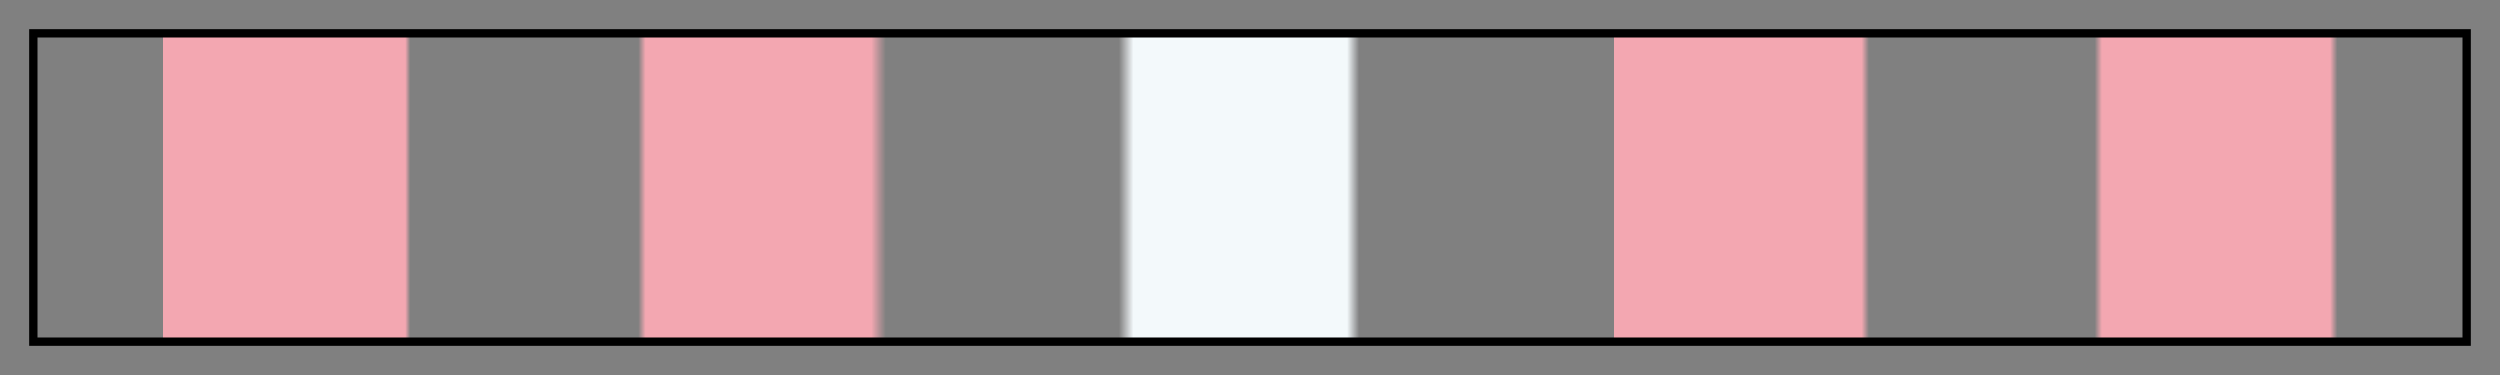 <svg height="45" viewBox="0 0 300 45" width="300" xmlns="http://www.w3.org/2000/svg" xmlns:xlink="http://www.w3.org/1999/xlink"><rect x="0" y="0" width="300" height="45" fill="#808080" stroke="none"/><linearGradient id="a" gradientUnits="objectBoundingBox" spreadMethod="pad" x1="0%" x2="100%" y1="0%" y2="0%"><stop offset="0" stop-color="#f3a7b1" stop-opacity="0"/><stop offset=".052" stop-color="#f3a7b1" stop-opacity="0"/><stop offset=".052" stop-color="#f3a7b1"/><stop offset=".152" stop-color="#f3a7b1"/><stop offset=".154" stop-color="#f3a7b1" stop-opacity="0"/><stop offset=".248" stop-color="#f3a7b1" stop-opacity="0"/><stop offset=".251" stop-color="#f3a7b1"/><stop offset=".344" stop-color="#f3a7b1"/><stop offset=".347" stop-color="#f3a7b1" stop-opacity=".478"/><stop offset=".35" stop-color="#f3a9b2" stop-opacity="0"/><stop offset=".446" stop-color="#f3f4f7" stop-opacity="0"/><stop offset=".452" stop-color="#f3f9fb"/><stop offset=".54" stop-color="#f3f9fb"/><stop offset=".545" stop-color="#f3f9fb" stop-opacity="0"/><stop offset=".65" stop-color="#f3a7b1" stop-opacity="0"/><stop offset=".65" stop-color="#f3a7b1"/><stop offset=".752" stop-color="#f3a7b1"/><stop offset=".755" stop-color="#f3a7b1" stop-opacity="0"/><stop offset=".848" stop-color="#f3a7b1" stop-opacity="0"/><stop offset=".851" stop-color="#f3a7b1"/><stop offset=".945" stop-color="#f3a7b1"/><stop offset=".948" stop-color="#f3a7b1" stop-opacity="0"/><stop offset=".989" stop-color="#f3a7b1" stop-opacity="0"/><stop offset="1" stop-color="#f3a7b1" stop-opacity="0"/></linearGradient><path d="m4 4h292v37h-292z" fill="url(#a)" stroke="#000"/></svg>